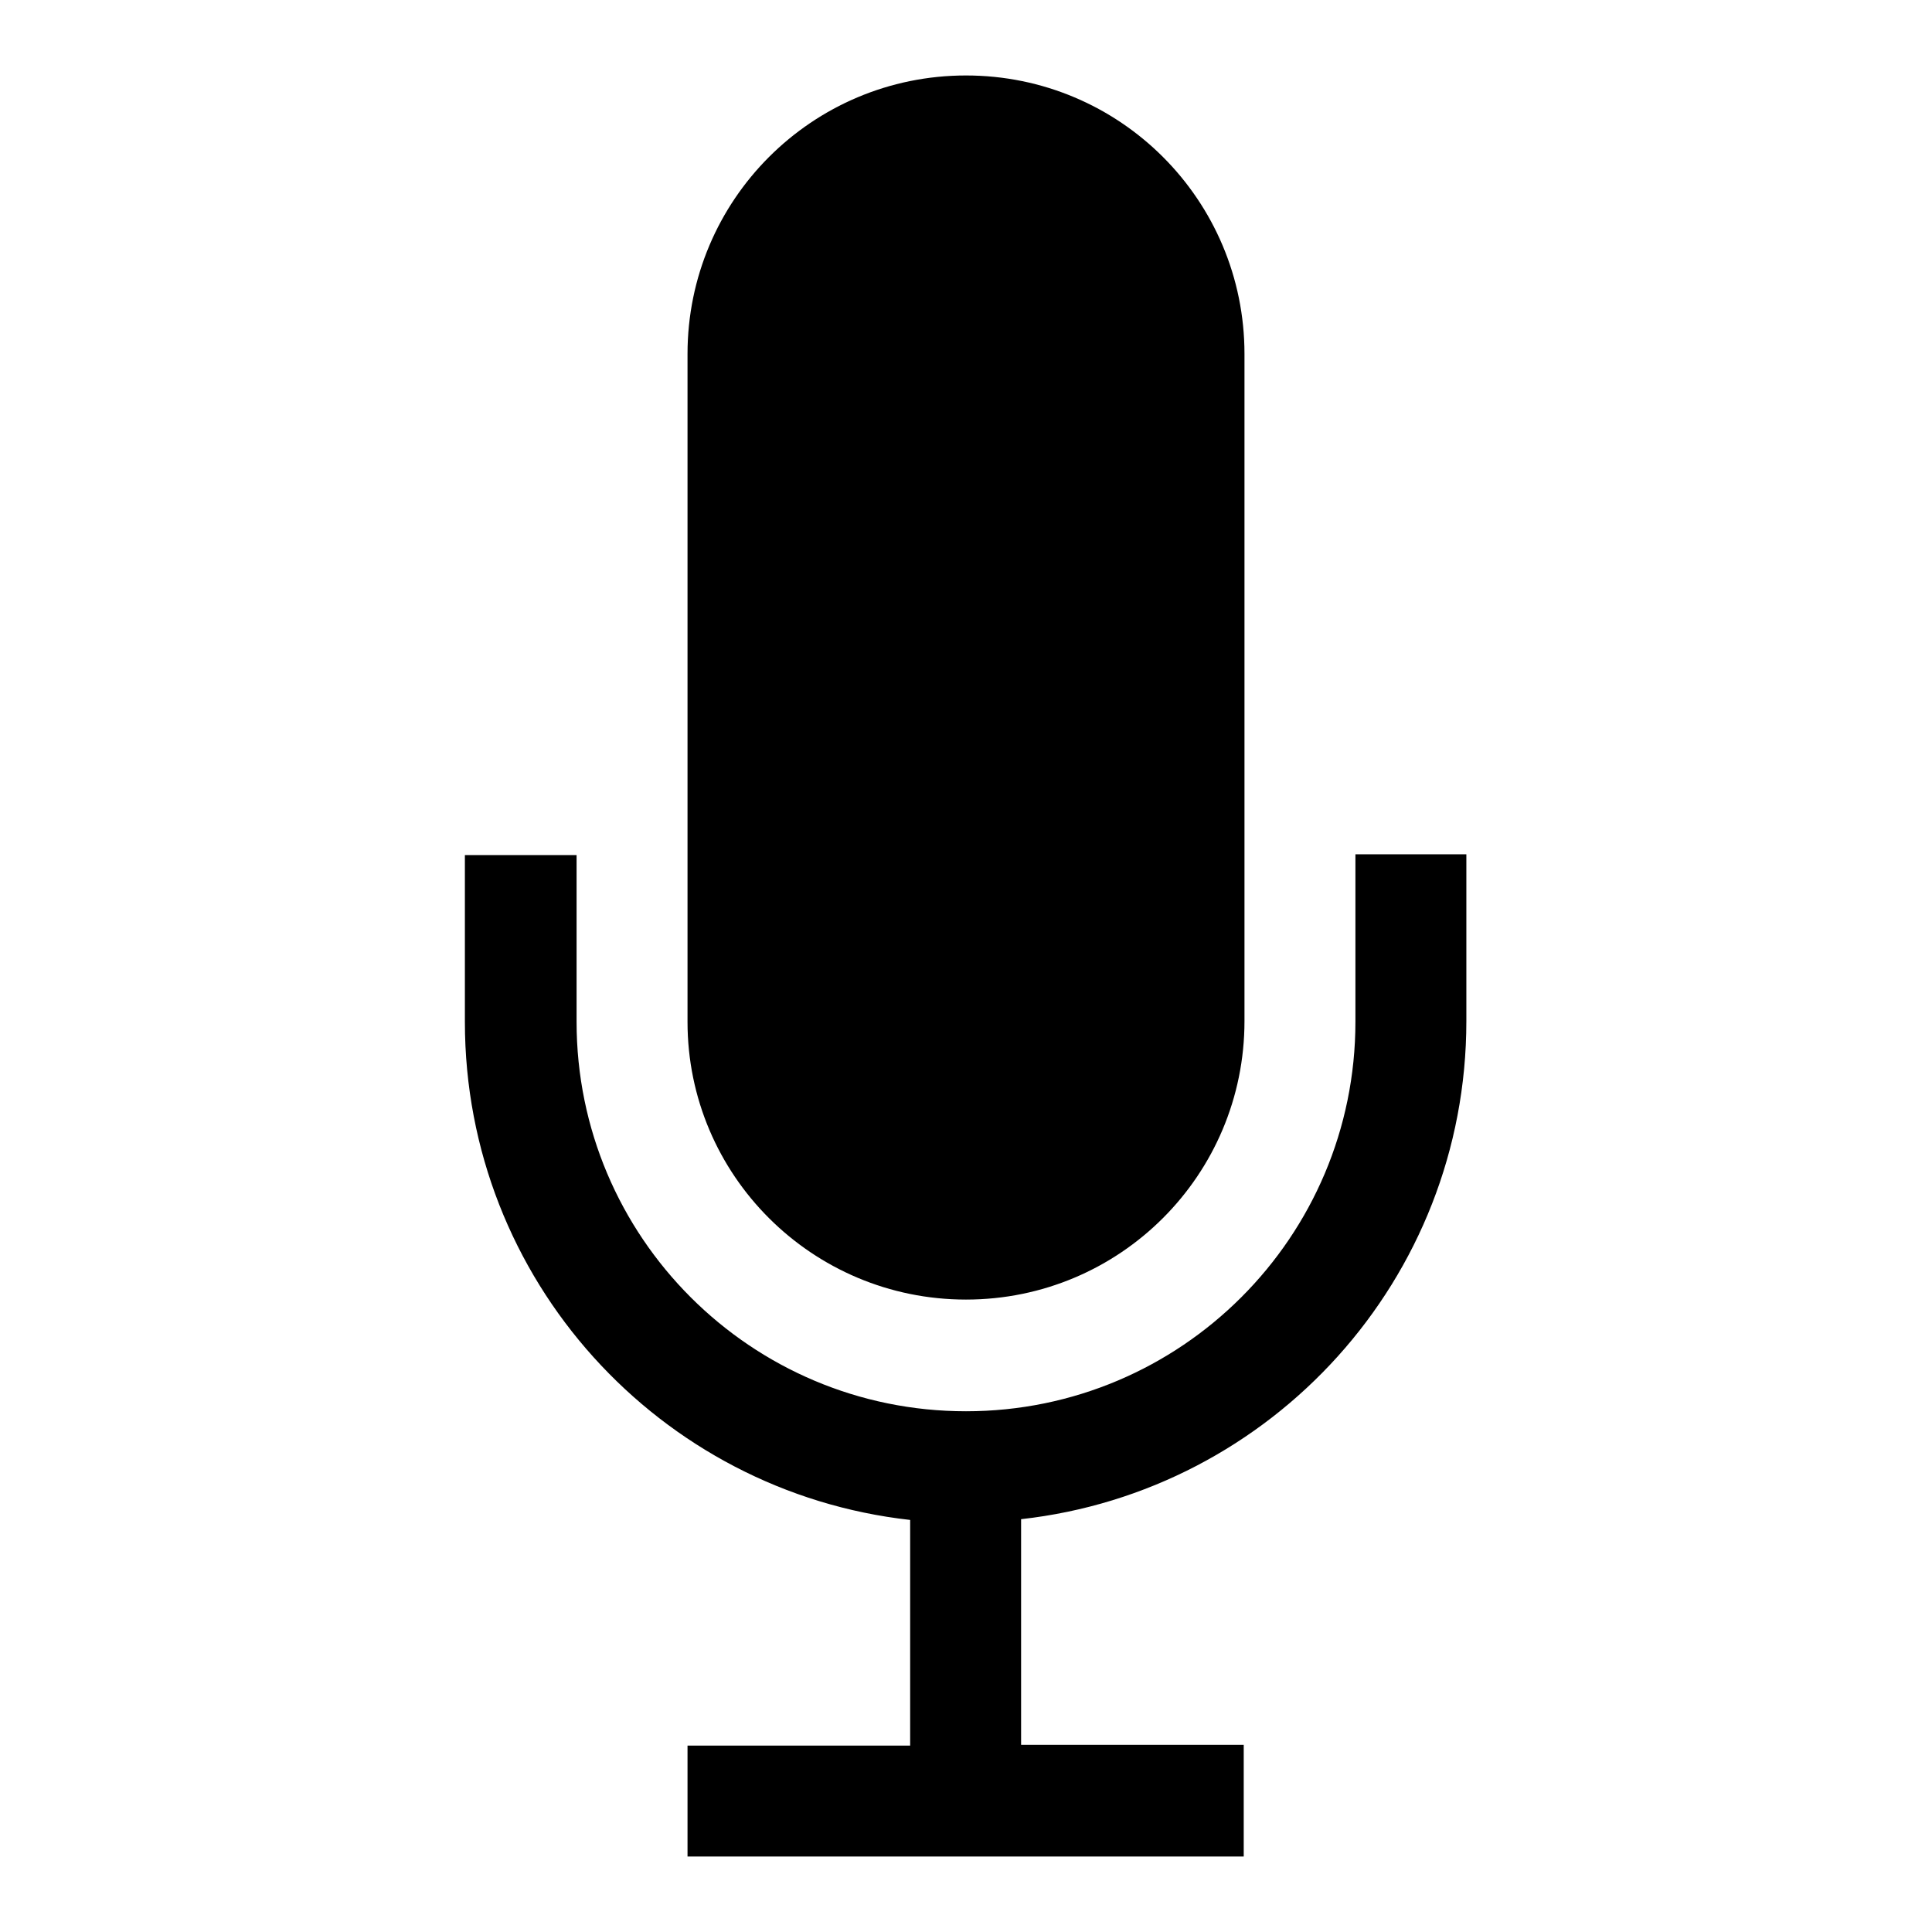 <?xml version="1.0" encoding="utf-8"?>
<!-- Svg Vector Icons : http://www.onlinewebfonts.com/icon -->
<!DOCTYPE svg PUBLIC "-//W3C//DTD SVG 1.1//EN" "http://www.w3.org/Graphics/SVG/1.1/DTD/svg11.dtd">
<svg version="1.1" xmlns="http://www.w3.org/2000/svg" xmlns:xlink="http://www.w3.org/1999/xlink" x="0px" y="0px" viewBox="0 0 256 256" enable-background="new 0 0 256 256" xml:space="preserve">
<g> <path fill="#000000" d="M128,172.2c20.4,0,36.9-16.5,36.9-36.9V46.9c0-20.4-16.5-36.9-36.9-36.9c-20.4,0-36.9,16.5-36.9,36.9v88.5 C91.1,155.7,107.6,172.2,128,172.2z M179.6,113.3v22.1c0,28.5-23.1,51.6-51.6,51.6c-28.5,0-51.6-23.1-51.6-51.6v-22.1H61.6v22.1 c0,34.2,25.8,62.3,59,66v29.9H91.1V246h73.7v-14.8h-29.5v-29.9c33.2-3.7,59-31.8,59-66v-22.1H179.6L179.6,113.3z"/></g>
</svg>
